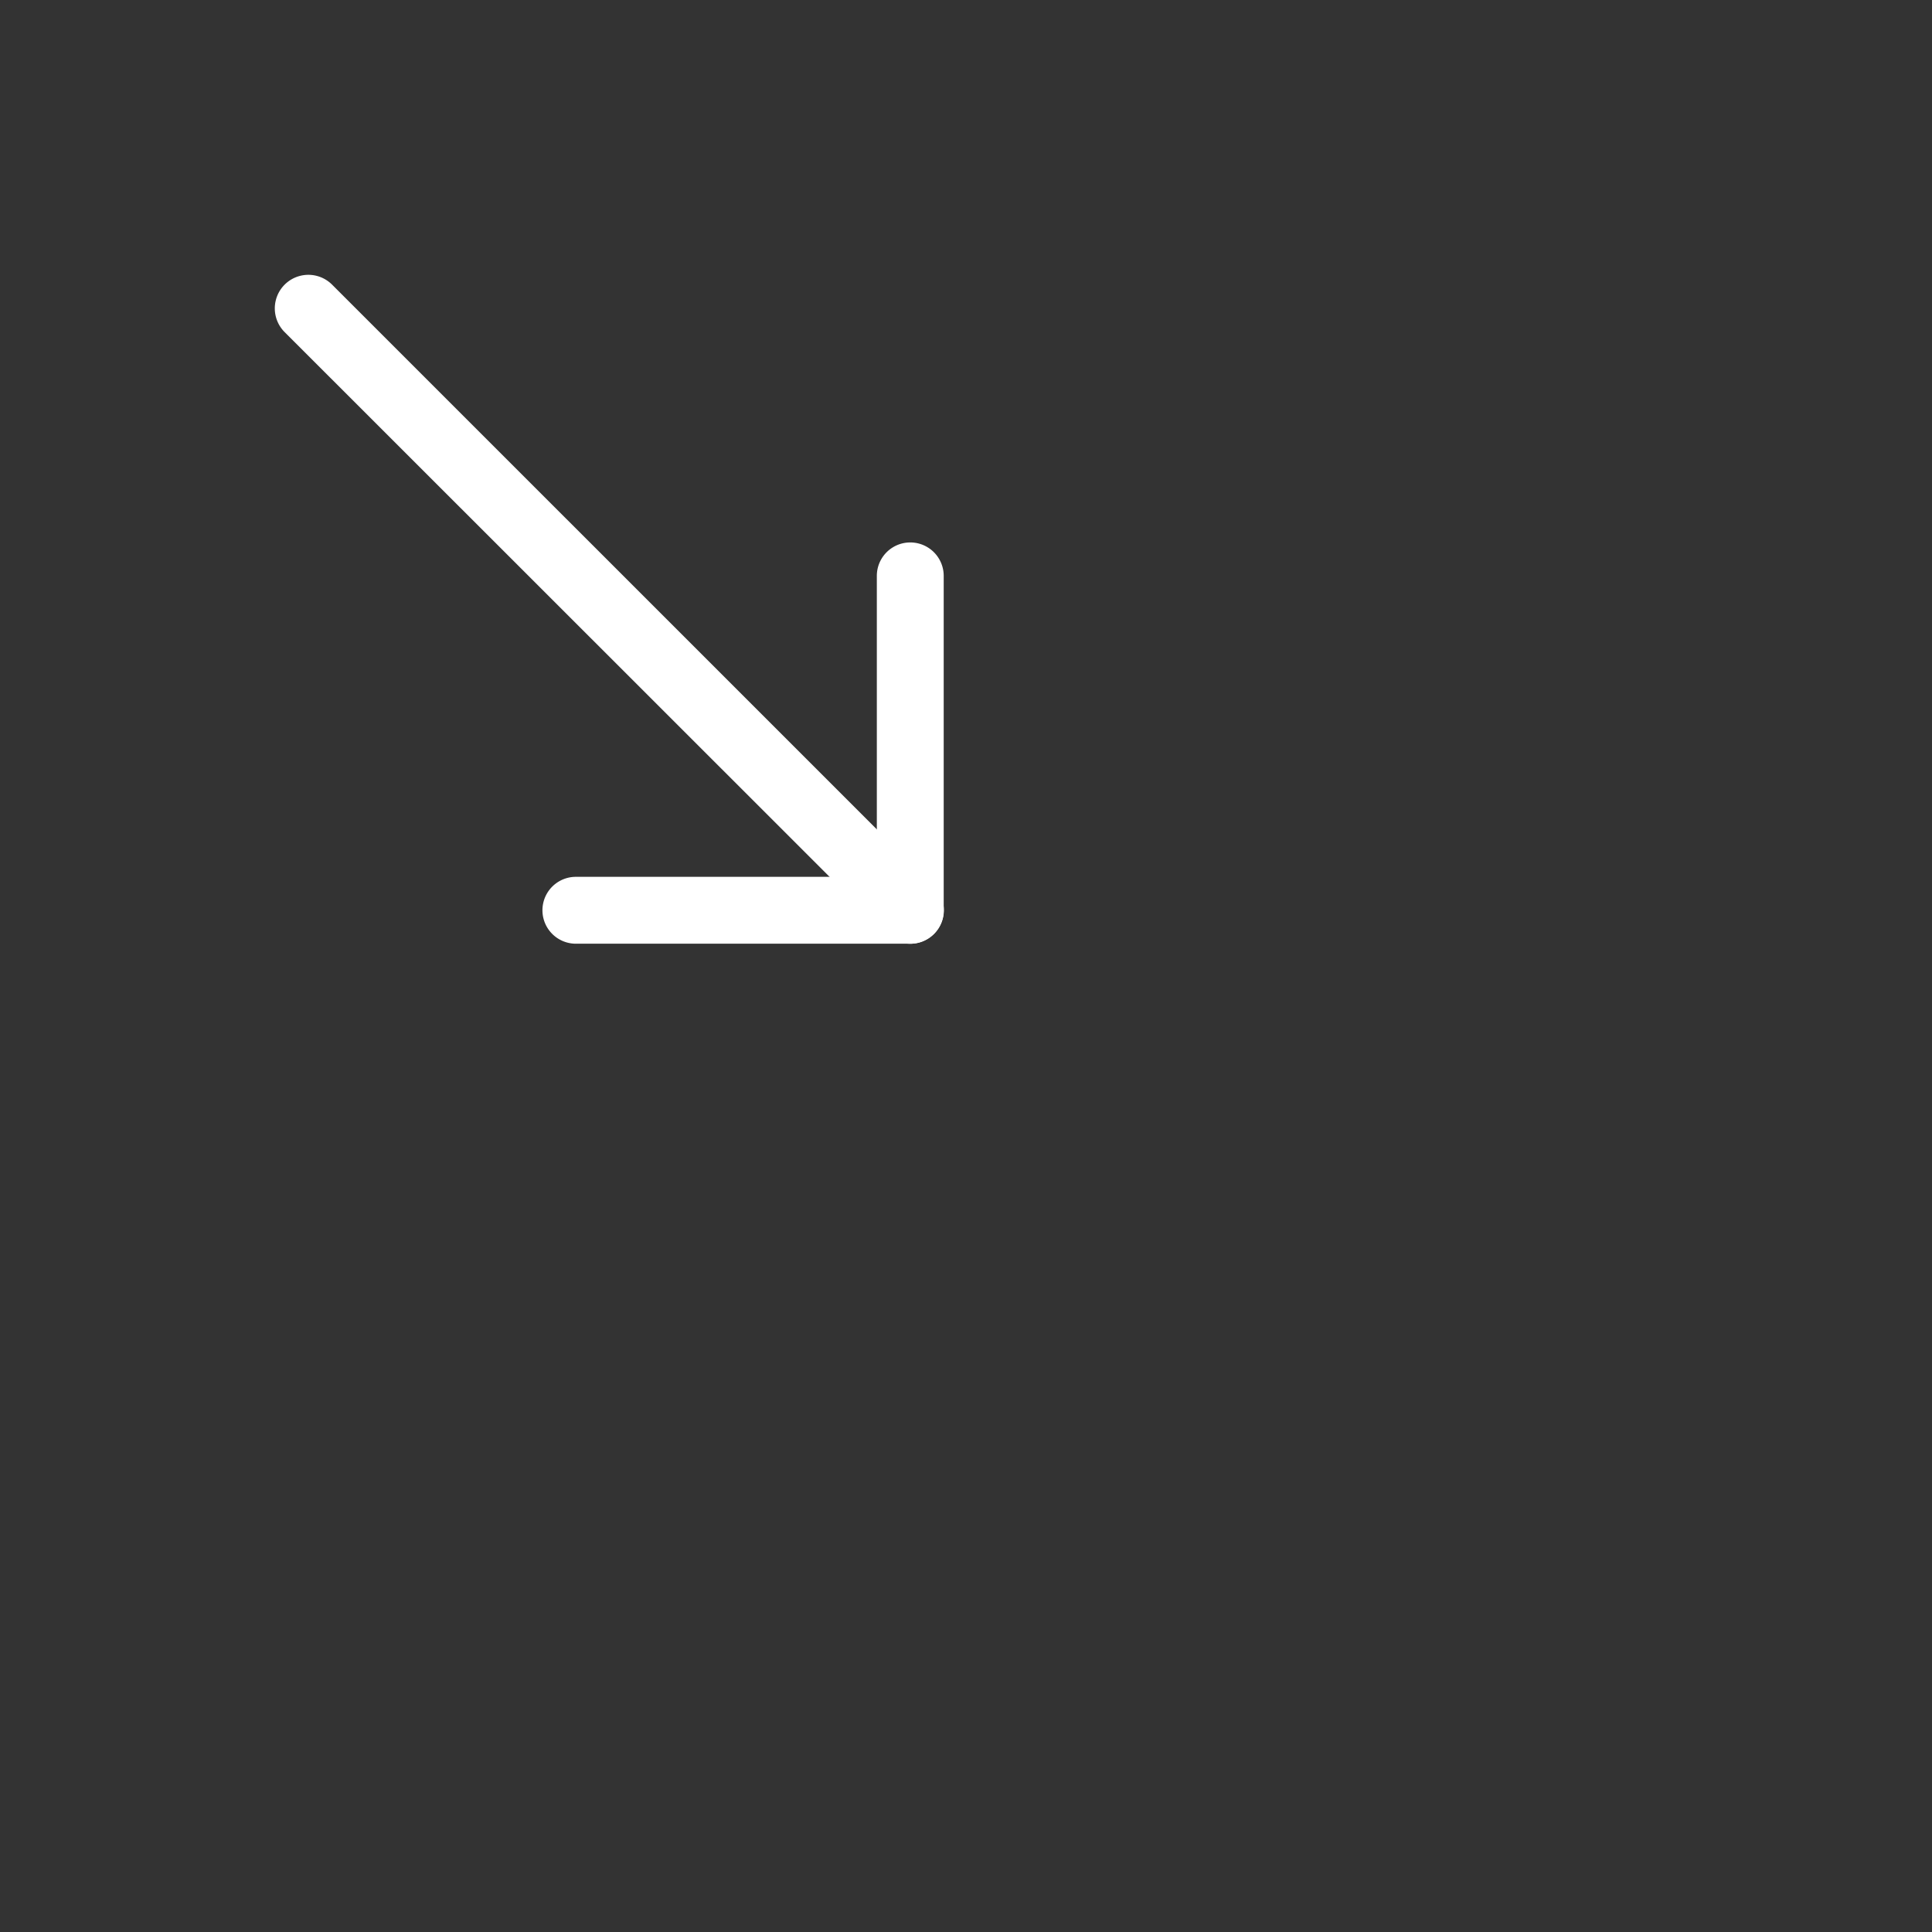 <svg xmlns="http://www.w3.org/2000/svg" id="reduction-incidents" width="65" height="65" viewBox="0 0 65 65"><rect x="0" y="0" width="65" height="65" fill="#333333" stroke="none"/><g id="arrow-up-left" transform="translate(9.248 9.248)"><path id="Trac&#xE9;_663065" data-name="Trac&#xE9; 663065" d="M19.125,20.25A1.125,1.125,0,0,1,18,21.375H6.75a1.125,1.125,0,1,1,0-2.25H16.875V9a1.125,1.125,0,1,1,2.25,0Z" transform="translate(3.377 1.127)" fill="#fff" fill-rule="evenodd"></path><path id="Trac&#xE9;_663066" data-name="Trac&#xE9; 663066" d="M27.8,30.046a1.125,1.125,0,0,1-1.593,0L5.953,9.8A1.126,1.126,0,1,1,7.546,8.2L27.8,28.453a1.125,1.125,0,0,1,0,1.593Z" transform="translate(-5.623 -7.873)" fill="#fff" fill-rule="evenodd"></path></g></svg>